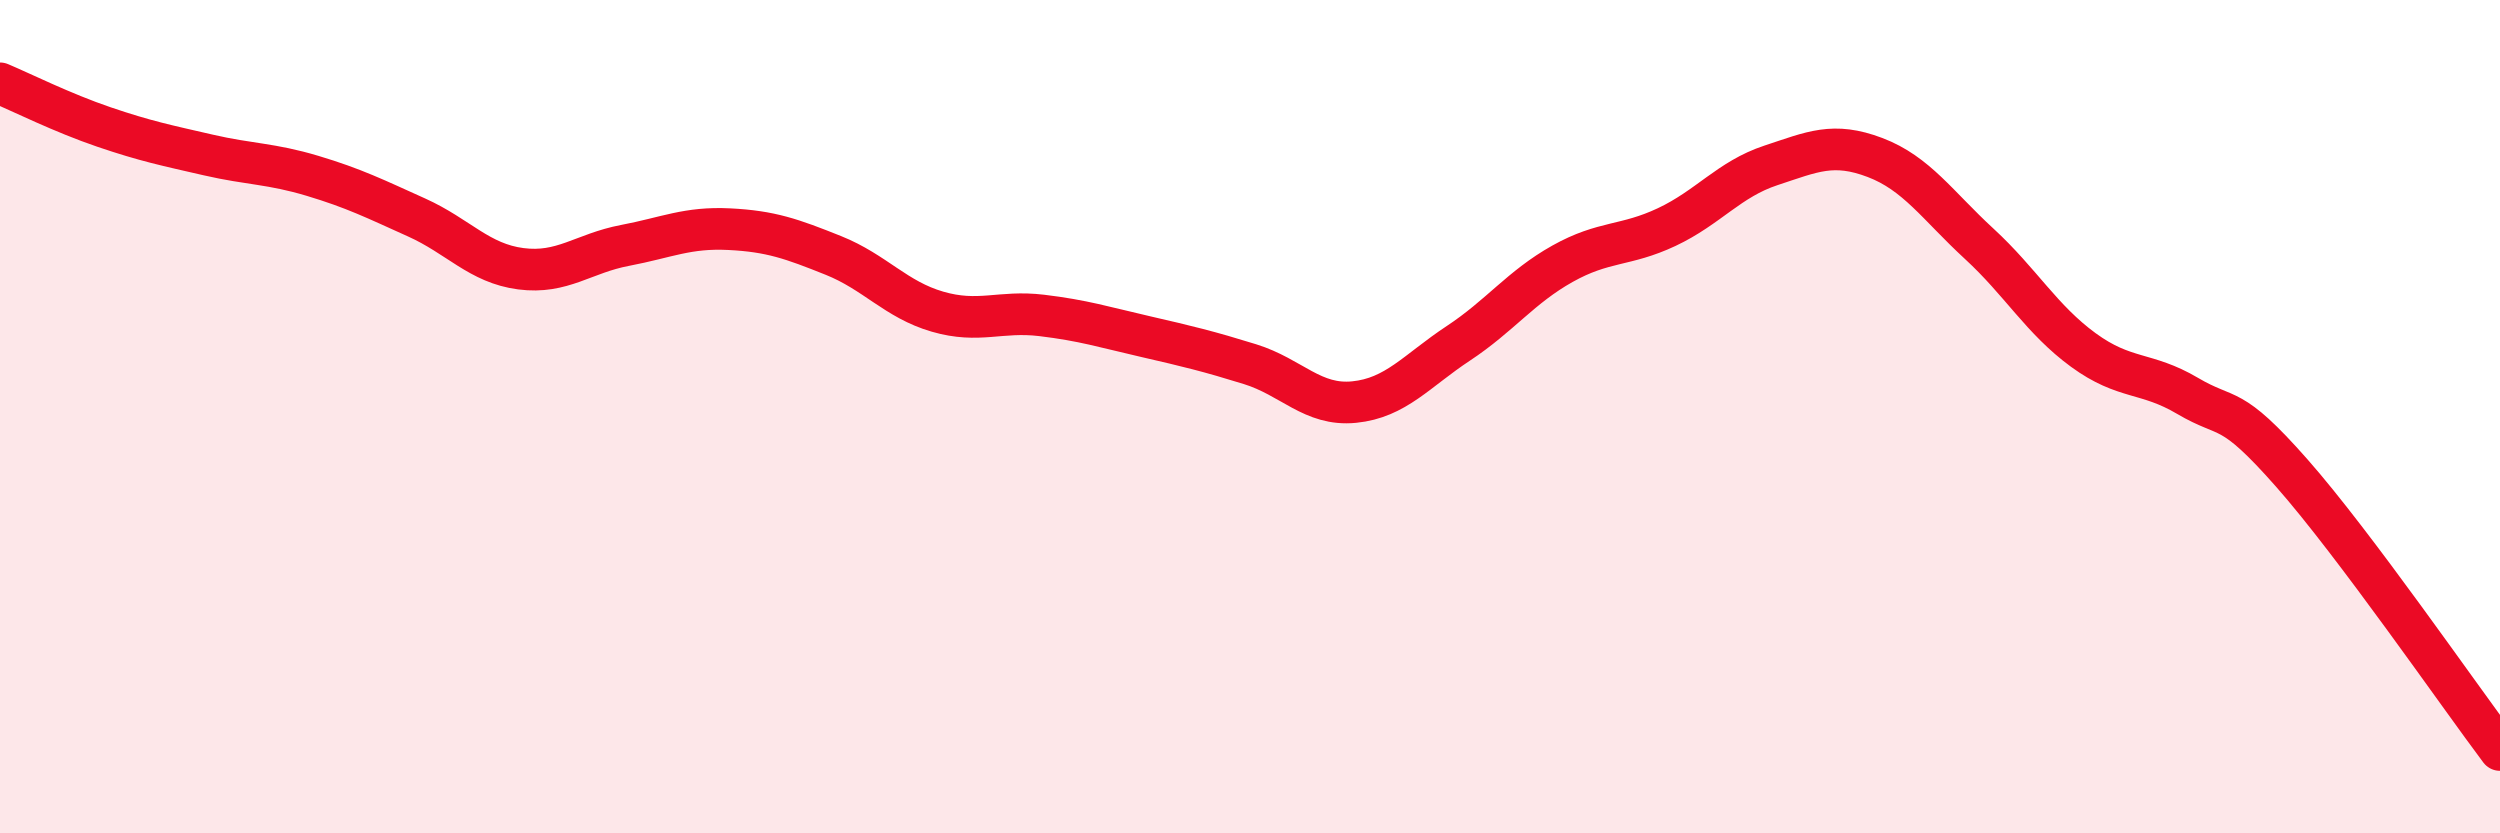 
    <svg width="60" height="20" viewBox="0 0 60 20" xmlns="http://www.w3.org/2000/svg">
      <path
        d="M 0,2 C 0.5,2.21 1.5,2.71 2.5,3.05 C 3.5,3.39 4,3.49 5,3.72 C 6,3.95 6.5,3.92 7.5,4.22 C 8.5,4.52 9,4.77 10,5.22 C 11,5.67 11.5,6.32 12.5,6.45 C 13.5,6.58 14,6.08 15,5.89 C 16,5.7 16.5,5.45 17.5,5.5 C 18.5,5.55 19,5.73 20,6.13 C 21,6.53 21.5,7.19 22.5,7.48 C 23.5,7.77 24,7.45 25,7.57 C 26,7.69 26.5,7.85 27.5,8.08 C 28.5,8.31 29,8.43 30,8.74 C 31,9.05 31.5,9.75 32.5,9.65 C 33.5,9.55 34,8.9 35,8.24 C 36,7.58 36.5,6.89 37.5,6.33 C 38.5,5.77 39,5.92 40,5.45 C 41,4.98 41.5,4.3 42.5,3.97 C 43.5,3.64 44,3.4 45,3.78 C 46,4.16 46.5,4.93 47.5,5.85 C 48.5,6.77 49,7.67 50,8.4 C 51,9.13 51.5,8.91 52.5,9.5 C 53.5,10.09 53.5,9.65 55,11.35 C 56.5,13.05 59,16.67 60,18L60 20L0 20Z"
        fill="#EB0A25"
        opacity="0.1"
        stroke-linecap="round"
        stroke-linejoin="round"
      />
      <path
        d="M 0,2 C 0.5,2.21 1.5,2.71 2.5,3.05 C 3.5,3.39 4,3.49 5,3.72 C 6,3.95 6.5,3.92 7.5,4.22 C 8.5,4.52 9,4.77 10,5.22 C 11,5.67 11.5,6.32 12.5,6.45 C 13.5,6.58 14,6.08 15,5.89 C 16,5.7 16.5,5.45 17.5,5.5 C 18.5,5.55 19,5.73 20,6.13 C 21,6.53 21.5,7.19 22.5,7.48 C 23.5,7.77 24,7.45 25,7.57 C 26,7.69 26.5,7.85 27.5,8.08 C 28.5,8.31 29,8.43 30,8.74 C 31,9.05 31.5,9.75 32.5,9.65 C 33.5,9.55 34,8.9 35,8.24 C 36,7.58 36.5,6.89 37.5,6.33 C 38.5,5.77 39,5.92 40,5.45 C 41,4.98 41.5,4.3 42.5,3.97 C 43.5,3.64 44,3.4 45,3.78 C 46,4.16 46.5,4.93 47.5,5.85 C 48.5,6.77 49,7.67 50,8.4 C 51,9.13 51.5,8.91 52.5,9.5 C 53.5,10.09 53.5,9.65 55,11.35 C 56.5,13.05 59,16.67 60,18"
        stroke="#EB0A25"
        stroke-width="1"
        fill="none"
        stroke-linecap="round"
        stroke-linejoin="round"
      />
    </svg>
  